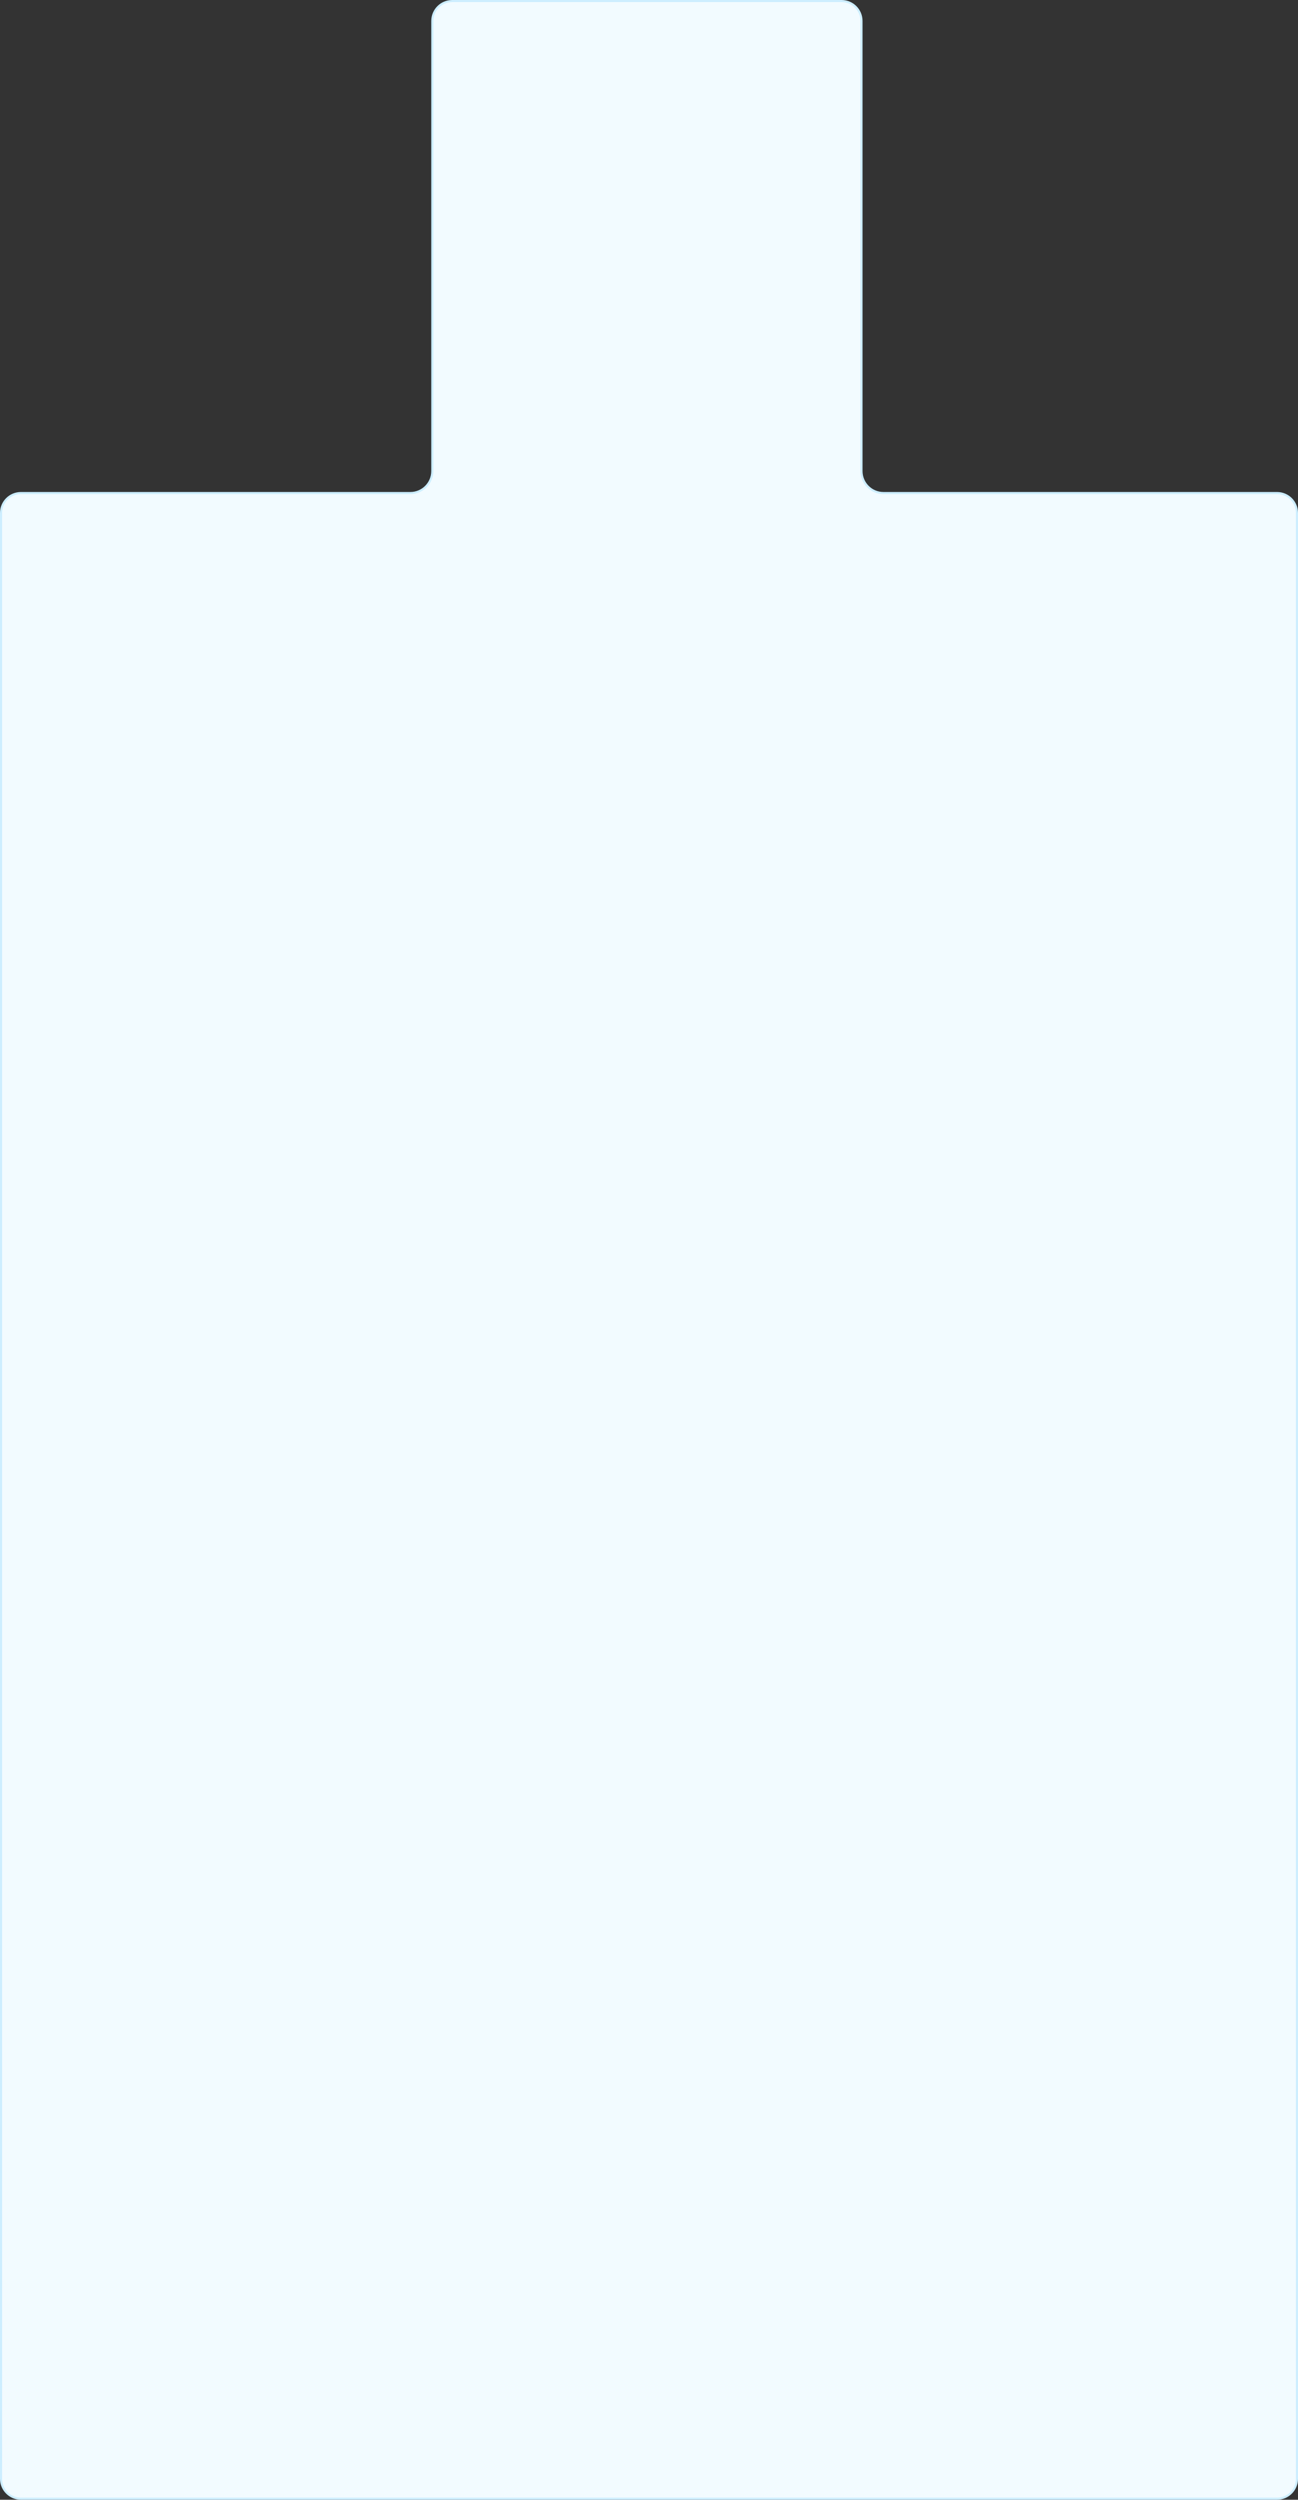 <?xml version="1.0" encoding="UTF-8"?> <svg xmlns="http://www.w3.org/2000/svg" width="620" height="1194" viewBox="0 0 620 1194" fill="none"><rect x="0" y="0" width="620" height="1194" fill="#333333" stroke="none"/><path d="M411.5 10V225C411.5 230.799 416.201 235.5 422 235.5H610C615.247 235.5 619.5 239.753 619.5 245V1184C619.5 1189.25 615.247 1193.5 610 1193.5H10C4.753 1193.5 0.5 1189.25 0.5 1184V245C0.5 239.753 4.753 235.5 10 235.5H196C201.799 235.5 206.5 230.799 206.5 225V10C206.5 4.753 210.753 0.5 216 0.5H402C407.247 0.5 411.5 4.753 411.5 10Z" fill="#F2FBFF" stroke="#CDEEFF"></path></svg> 